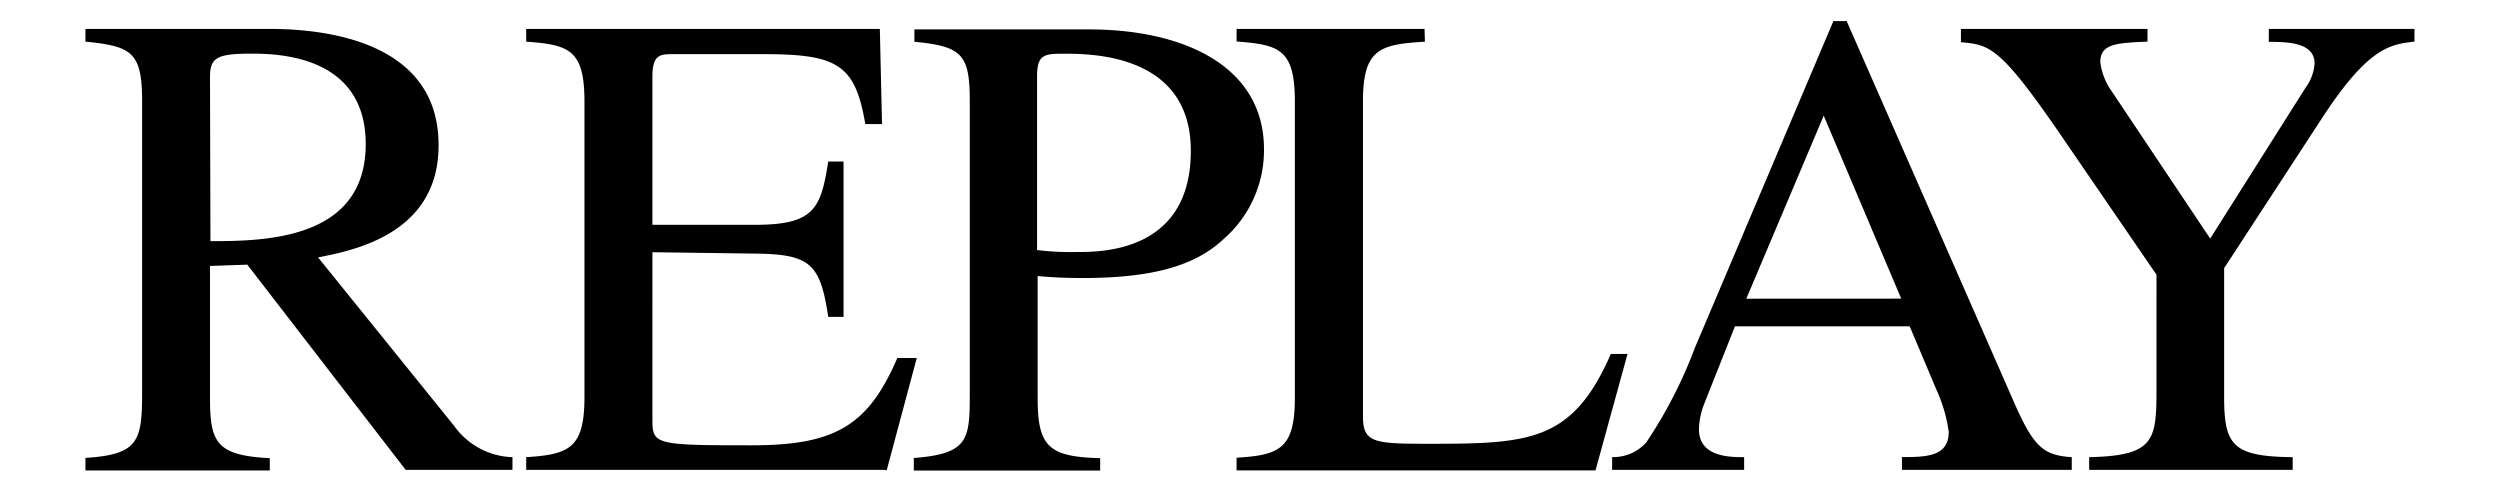<svg id="Livello_1" data-name="Livello 1" xmlns="http://www.w3.org/2000/svg" viewBox="0 0 345.83 68.03"><defs><style>.cls-1{fill-rule:evenodd;}</style></defs><title>replay</title><path class="cls-1" d="M29.05,10.72c0-2.68.81-3.3,5.7-3.3,3.78,0,15.84.27,15.84,12.51,0,13.19-13.8,13.43-21.48,13.43ZM70.89,63.24a10.27,10.27,0,0,1-8.06-4.32L44,35.61c4.69-.94,16.67-3.14,16.67-15.49C60.71,5.94,45.51,4,37.32,4H11.82V5.76c6.44.64,7.84,1.47,7.84,8.29v40c0,6.9-.38,8.83-7.84,9.29v1.74h25.5V63.38c-7.35-.38-8.27-2.13-8.27-8.3V36.79l5.16-.18L56.12,65H70.89ZM122.46,65H72.79V63.24c5.91-.37,8.06-1.21,8.06-8.3V14.05c0-7.27-2.21-7.84-8.06-8.29V4h48.92l.3,13.16H119.7c-1.4-8.19-3.79-9.67-14-9.67H93.25c-1.93,0-3,0-3,3.14V31.1h14.17c8.22,0,9.13-2.23,10.15-8.75h2.12V43.83h-2.12c-1.1-7.38-2.49-8.67-10.15-8.75l-14.17-.19V57.74c0,3.76,0,3.86,13.72,3.86,11.52,0,16.11-2.68,20.16-12.08h2.69l-4.17,15.57Zm21-54.43c0-3.06,1-3.14,3.79-3.14,4.05,0,17.48.19,17.48,13.43,0,14-12.33,14-15.74,14a37.8,37.8,0,0,1-5.53-.27Zm-17.05-4.8c6.72.64,7.74,1.74,7.74,8.29v40c0,6.63,0,8.72-7.74,9.29v1.74h25.78V63.38c-7.09-.19-8.65-1.56-8.65-8.3V38.19c2.2.19,4,.27,6.18.27,9.66,0,15.57-1.67,19.52-5.37a16.28,16.28,0,0,0,5.61-12.43c0-11.71-11.41-16.59-24.16-16.59H126.49V5.76Zm70.7,0c-6.26.37-8.57,1-8.57,8.29V57.63c0,3.68,1.67,3.76,9.29,3.76,13.83,0,19.74-.35,25-12.43h2.31l-4.43,16.11H171.06V63.32c5.91-.37,8.06-1.21,8.06-8.29v-41c0-7.27-2.21-7.84-8.06-8.29V4h26Zm44.46,35.55L252.28,16,263,41.31Zm45.13,21.93c-4.05-.27-5.37-1.29-8.29-8.05L255.45,2.91h-1.83L234.45,48.13a63.4,63.4,0,0,1-6.74,13.1,6.15,6.15,0,0,1-4.7,2V65h18.26V63.24c-1.93,0-6.25,0-6.25-3.86a10.27,10.27,0,0,1,.72-3.5L240,45.14h24.17L267.91,54a20.54,20.54,0,0,1,1.66,5.74c0,3.41-3.06,3.49-6.47,3.49V65h23.49V63.24ZM334,5.76c-3.33.37-6.36.75-12.73,10.49L307.67,37.09V54.94c0,6.64,1.18,8.22,9.48,8.3V65H289V63.24c9-.19,9.31-2.31,9.31-9.32V38L286.19,20.31c-9.4-13.83-10.74-14.1-14.93-14.47V4h25.81V5.76c-4.25.18-6.53.27-6.53,2.84a8.72,8.72,0,0,0,1.56,4L305.74,33,318.89,12.2a6.41,6.41,0,0,0,1.29-3.41c0-2.85-3.49-3-6.33-3V4H334Z"/></svg>